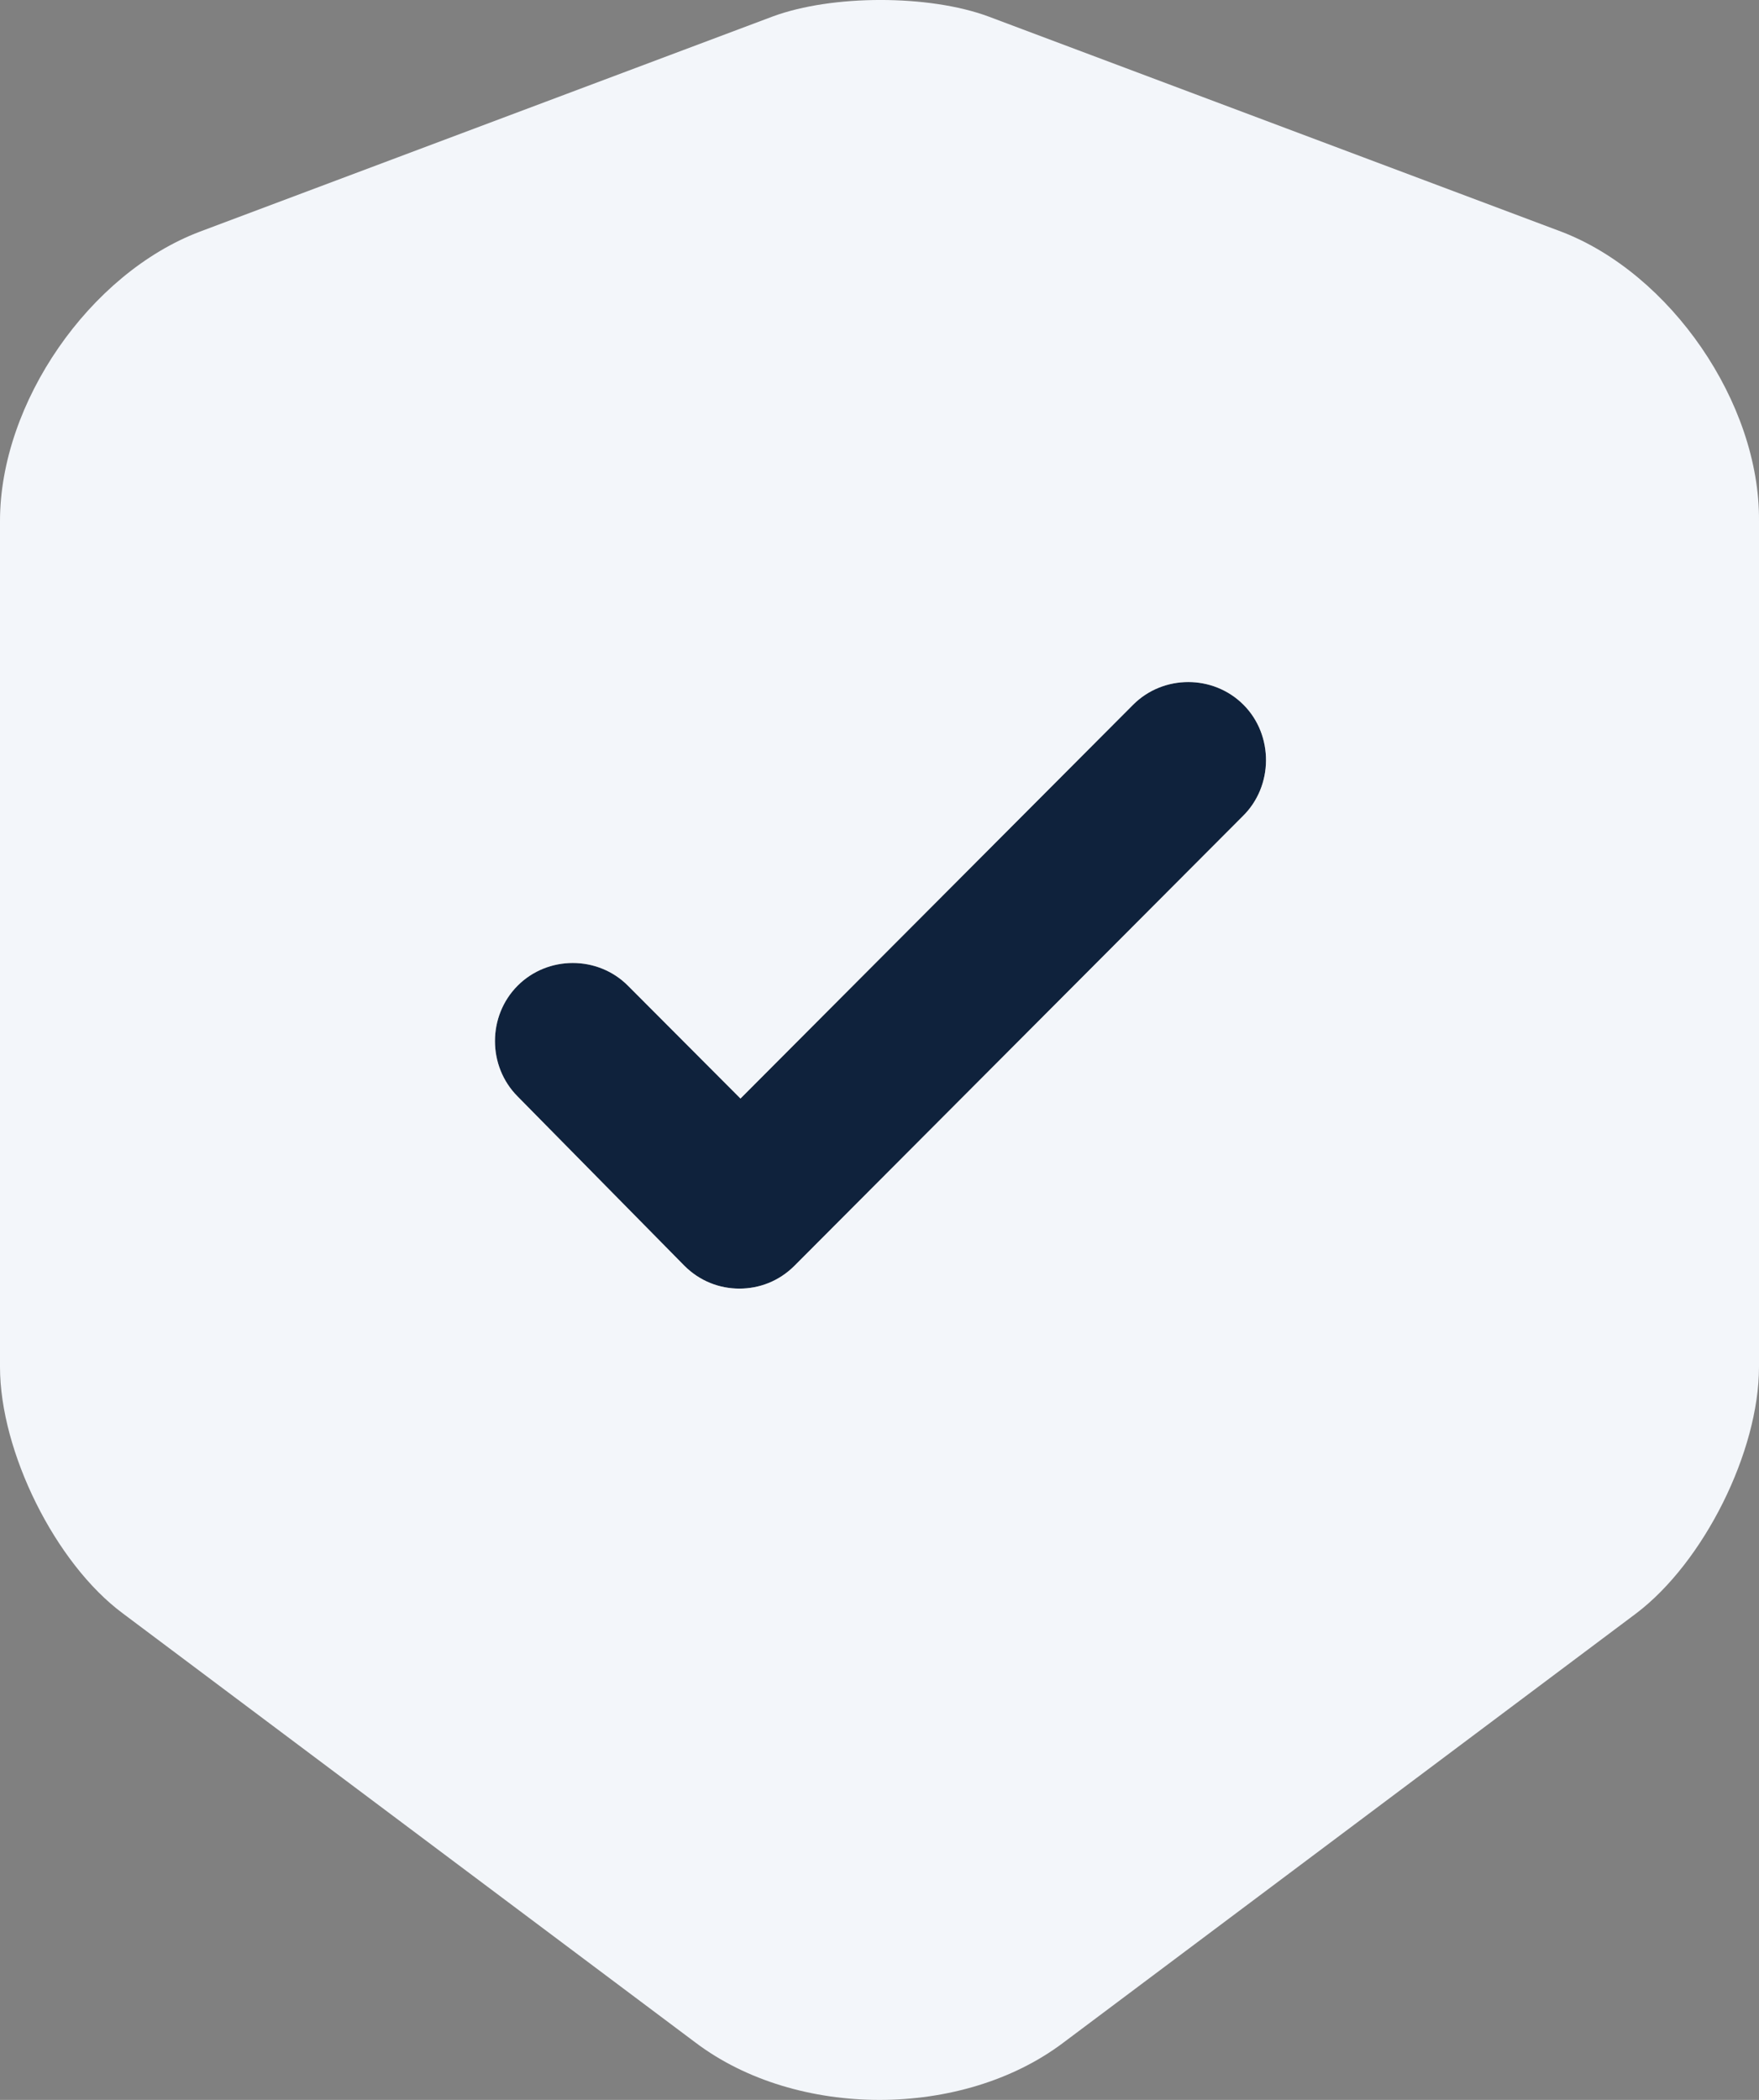 <?xml version="1.0" encoding="UTF-8"?> <svg xmlns="http://www.w3.org/2000/svg" width="31" height="37" viewBox="0 0 31 37" fill="none"><rect x="0" y="0" width="31" height="37" fill="#808080" stroke="none"/><path d="M21.896 14.387L14.004 22.3C13.729 22.576 13.38 22.705 13.031 22.705C12.683 22.705 12.334 22.576 12.059 22.3L9.122 19.319C8.59 18.785 8.59 17.902 9.122 17.368C9.654 16.834 10.535 16.834 11.067 17.368L13.05 19.356L19.969 12.418C20.501 11.884 21.382 11.884 21.915 12.418C22.447 12.951 22.447 13.853 21.896 14.387Z" fill="#0F223C"></path><path fill-rule="evenodd" clip-rule="evenodd" d="M27.513 4.081L17.418 0.29C16.372 -0.097 14.665 -0.097 13.619 0.29L3.524 4.081C1.578 4.817 0 7.099 0 9.179V24.085C0 25.576 0.973 27.545 2.166 28.429L12.26 35.992C14.041 37.336 16.959 37.336 18.739 35.992L28.834 28.429C30.027 27.527 31 25.576 31 24.085V9.179C31.018 7.099 29.44 4.817 27.513 4.081ZM14.004 22.3L21.896 14.387C22.447 13.853 22.447 12.951 21.915 12.418C21.382 11.884 20.501 11.884 19.969 12.418L13.05 19.356L11.067 17.368C10.535 16.834 9.654 16.834 9.122 17.368C8.59 17.902 8.59 18.785 9.122 19.319L12.059 22.3C12.334 22.576 12.683 22.705 13.031 22.705C13.38 22.705 13.729 22.576 14.004 22.3Z" fill="#F3F6FA"></path></svg> 